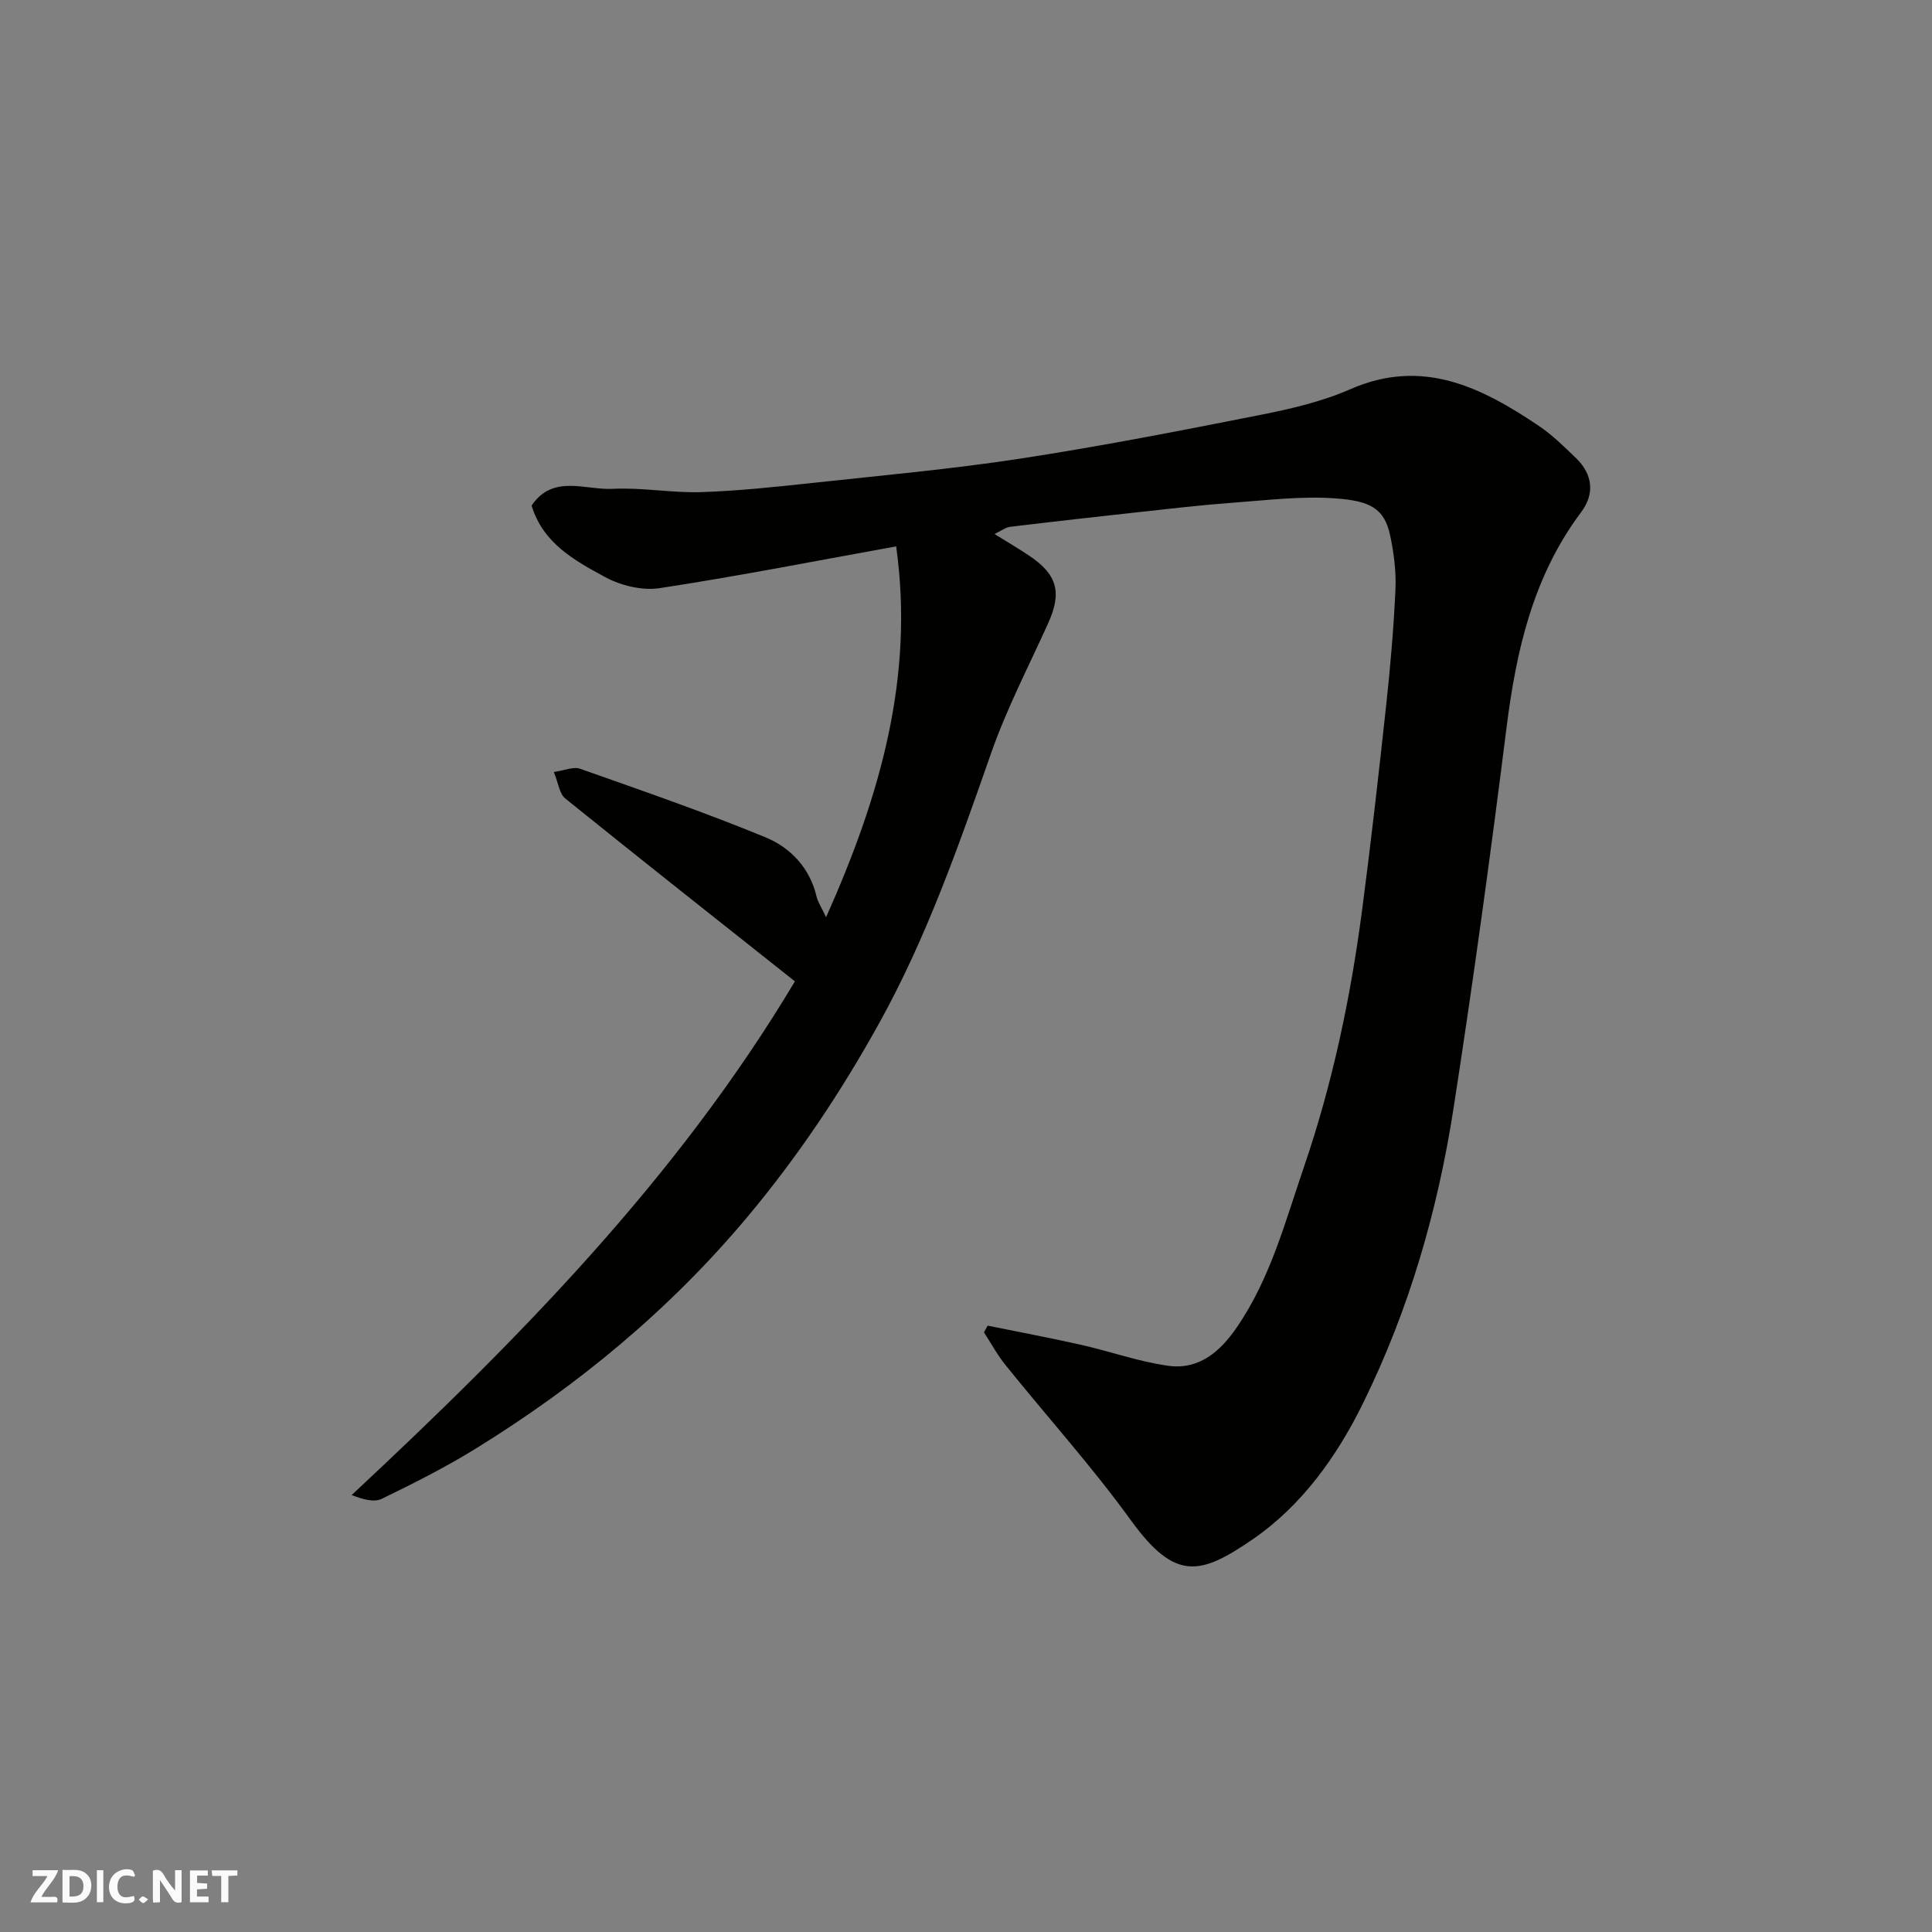<svg enable-background="new 0 0 400 400" viewBox="0 0 400 400" xmlns="http://www.w3.org/2000/svg"><rect x="0" y="0" width="400" height="400" fill="#808080" stroke="none"/><g fill="#fafafb"><path d="m37.59 393.81c-.92.31-1.52.05-2-.78-.7-1.2-1.52-2.34-2.47-3.78v4.59c-.55.03-.95.05-1.41.07-.03-.37-.06-.64-.06-.91 0-1.91 0-3.81 0-5.7 1.13-.41 1.77-.03 2.29.91.62 1.11 1.38 2.14 2.31 3.19v-4.2h1.35v6.61z"/><path d="m12.94 393.88v-6.75c1.9.19 3.93-.54 5.37 1.29.8 1.01.78 2.88.03 3.97-1.37 1.97-3.4 1.51-5.4 1.49m1.45-1.22c2.04.12 2.92-.58 2.89-2.21-.03-1.51-.98-2.19-2.89-2z"/><path d="m11.81 393.87h-5.49c.68-2.18 2.47-3.48 3.51-5.45h-3.08v-1.21h5.29c-.71 2.13-2.44 3.48-3.47 5.51.86 0 1.63.04 2.39-.01.79-.05 1.14.21.85 1.16"/><path d="m39.33 393.86v-6.61h3.7v1.07h-2.22v1.52c.68.04 1.34.09 2.07.13v1.07c-.72.05-1.38.09-2.1.14v1.48h2.4v1.19h-3.85z"/><path d="m27.71 388.56c-1.15-.3-2.46-.61-3.1.64-.37.73-.41 1.93-.06 2.67.63 1.35 1.99.93 3.17.68.35.94-.01 1.32-.93 1.46-1.62.25-3.05-.27-3.76-1.48-.73-1.24-.6-3.03.31-4.17.88-1.11 2.71-1.7 4-1.16.32.13.44.74.65 1.12-.1.08-.19.16-.28.24"/><path d="m49.15 387.24v1.07c-.59.02-1.17.05-1.87.08v5.44h-1.48v-5.44h-1.85c-.05-.4-.08-.73-.13-1.15z"/><path d="m20.06 387.21h1.33v6.62h-1.33z"/><path d="m30.68 393.25c-.49.38-.8.79-1.05.76-.32-.05-.6-.45-.9-.7.26-.24.51-.64.8-.67.29-.04.62.3 1.15.61"/></g><path d="m204.49 274.46c6.46 1.32 12.94 2.53 19.37 3.98 6.03 1.36 11.93 3.49 18.01 4.33 6.33.88 10.72-2.88 14.2-7.96 6.96-10.14 10.02-21.87 13.92-33.27 5.88-17.18 9.61-34.86 11.98-52.83 1.86-14.13 3.46-28.3 5-42.48.87-8.01 1.57-16.06 1.94-24.1.17-3.73-.31-7.59-1.09-11.26-1.21-5.7-4.25-7.18-11.4-7.69-7.04-.5-14.2.39-21.28.91-6.38.47-12.74 1.21-19.11 1.91-8.97.98-17.93 1.99-26.88 3.07-.97.12-1.87.84-3.25 1.49 2.74 1.7 4.96 3.01 7.11 4.44 5.92 3.94 6.89 7.64 3.99 14.06-4.03 8.92-8.58 17.66-11.8 26.87-6.69 19.11-13.35 38.19-23.2 55.95-7.86 14.17-16.79 27.57-27.25 40.06-16.1 19.22-35.06 34.9-56.27 47.99-6.24 3.85-12.83 7.18-19.43 10.38-1.62.79-3.95.12-6.24-.78 34.68-32.35 67.46-65.66 91.77-106.35-15.82-12.55-31.76-25.12-47.56-37.87-1.19-.96-1.4-3.15-2.36-5.48 2.13-.29 4.04-1.16 5.46-.66 12.85 4.54 25.76 8.99 38.35 14.18 5.15 2.12 9.18 6.29 10.58 12.24.28 1.19 1.02 2.26 1.98 4.31 11.15-24.96 18.31-49.67 14.51-76.78-16.28 2.94-32.57 6.15-48.96 8.65-3.62.55-8.06-.53-11.33-2.31-6.24-3.4-12.8-6.93-15.19-14.78 4.39-6.56 11.12-3.18 16.81-3.47 6.07-.31 12.21.87 18.29.68 7.72-.25 15.42-1.08 23.11-1.91 14.34-1.55 28.73-2.85 42.97-5.03 16.59-2.54 33.09-5.76 49.56-9.02 6.36-1.26 12.85-2.75 18.75-5.34 14.92-6.55 27.07-.45 38.94 7.51 2.85 1.91 5.36 4.38 7.84 6.78 3.45 3.35 3.86 7.38 1.04 11.14-9.96 13.28-13.45 28.62-15.47 44.71-3.3 26.29-6.9 52.55-10.96 78.73-3.28 21.16-9.19 41.62-18.68 60.95-5.51 11.23-12.81 21.37-22.95 28.32-10.8 7.4-15.98 8.72-25.17-3.97-8.06-11.14-17.32-21.41-25.96-32.14-1.69-2.09-2.98-4.5-4.46-6.77.26-.46.51-.92.77-1.39z" fill="#010100"/></svg>